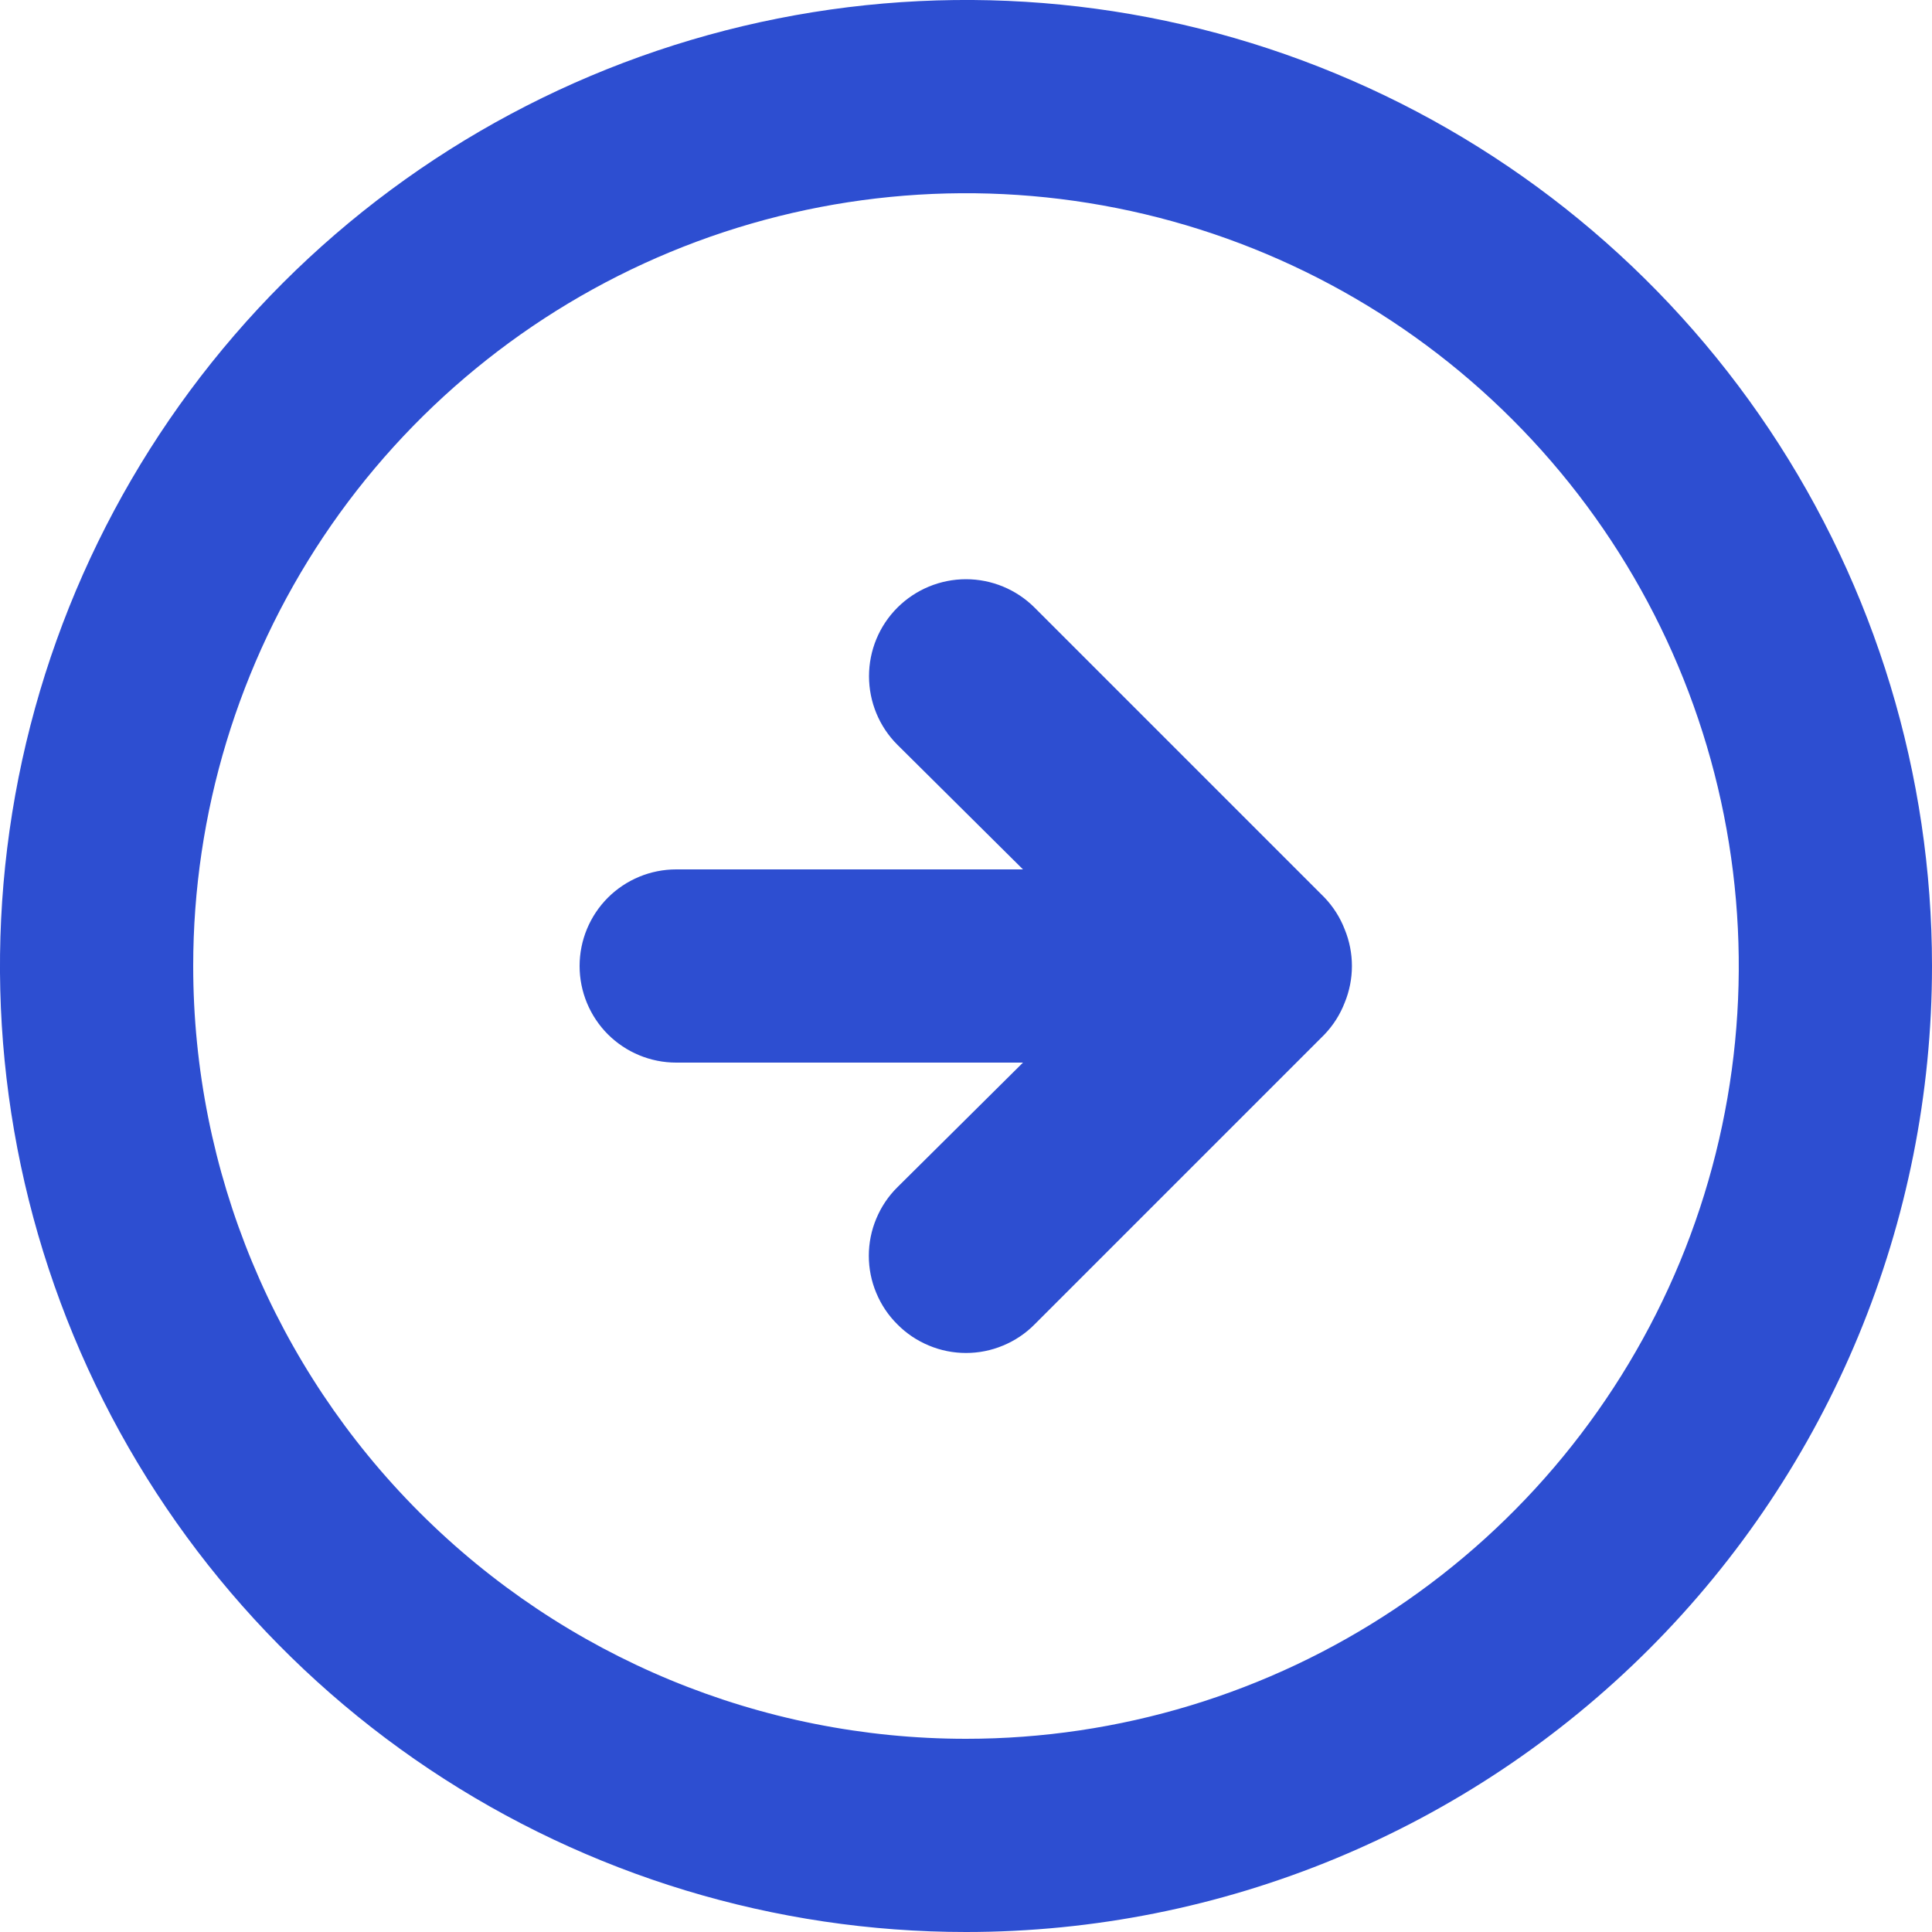 <svg width="30" height="30" viewBox="0 0 30 30" fill="none" xmlns="http://www.w3.org/2000/svg">
<path d="M20.565 16.065C20.702 15.922 20.809 15.754 20.88 15.57C21.03 15.205 21.03 14.795 20.88 14.43C20.809 14.246 20.702 14.078 20.565 13.935L16.065 9.435C15.783 9.153 15.399 8.994 15 8.994C14.601 8.994 14.217 9.153 13.935 9.435C13.652 9.717 13.494 10.101 13.494 10.5C13.494 10.899 13.652 11.283 13.935 11.565L15.885 13.5H10.5C10.102 13.5 9.721 13.658 9.439 13.939C9.158 14.221 9 14.602 9 15C9 15.398 9.158 15.779 9.439 16.061C9.721 16.342 10.102 16.5 10.5 16.5H15.885L13.935 18.435C13.794 18.574 13.683 18.74 13.607 18.923C13.53 19.106 13.491 19.302 13.491 19.5C13.491 19.698 13.53 19.894 13.607 20.077C13.683 20.26 13.794 20.426 13.935 20.565C14.074 20.706 14.24 20.817 14.423 20.893C14.606 20.97 14.802 21.009 15 21.009C15.198 21.009 15.394 20.97 15.577 20.893C15.76 20.817 15.926 20.706 16.065 20.565L20.565 16.065ZM30 15C30 12.033 29.12 9.133 27.472 6.666C25.824 4.2 23.481 2.277 20.74 1.142C17.999 0.006 14.983 -0.291 12.074 0.288C9.164 0.867 6.491 2.296 4.393 4.393C2.296 6.491 0.867 9.164 0.288 12.074C-0.291 14.983 0.006 17.999 1.142 20.74C2.277 23.481 4.2 25.824 6.666 27.472C9.133 29.12 12.033 30 15 30C18.978 30 22.794 28.42 25.607 25.607C28.42 22.794 30 18.978 30 15ZM3 15C3 12.627 3.704 10.307 5.022 8.333C6.341 6.36 8.215 4.822 10.408 3.913C12.601 3.005 15.013 2.768 17.341 3.231C19.669 3.694 21.807 4.836 23.485 6.515C25.163 8.193 26.306 10.331 26.769 12.659C27.232 14.987 26.995 17.399 26.087 19.592C25.178 21.785 23.64 23.659 21.667 24.978C19.694 26.296 17.373 27 15 27C11.817 27 8.765 25.736 6.515 23.485C4.264 21.235 3 18.183 3 15Z" fill="#2D4ED1"/>
</svg>
